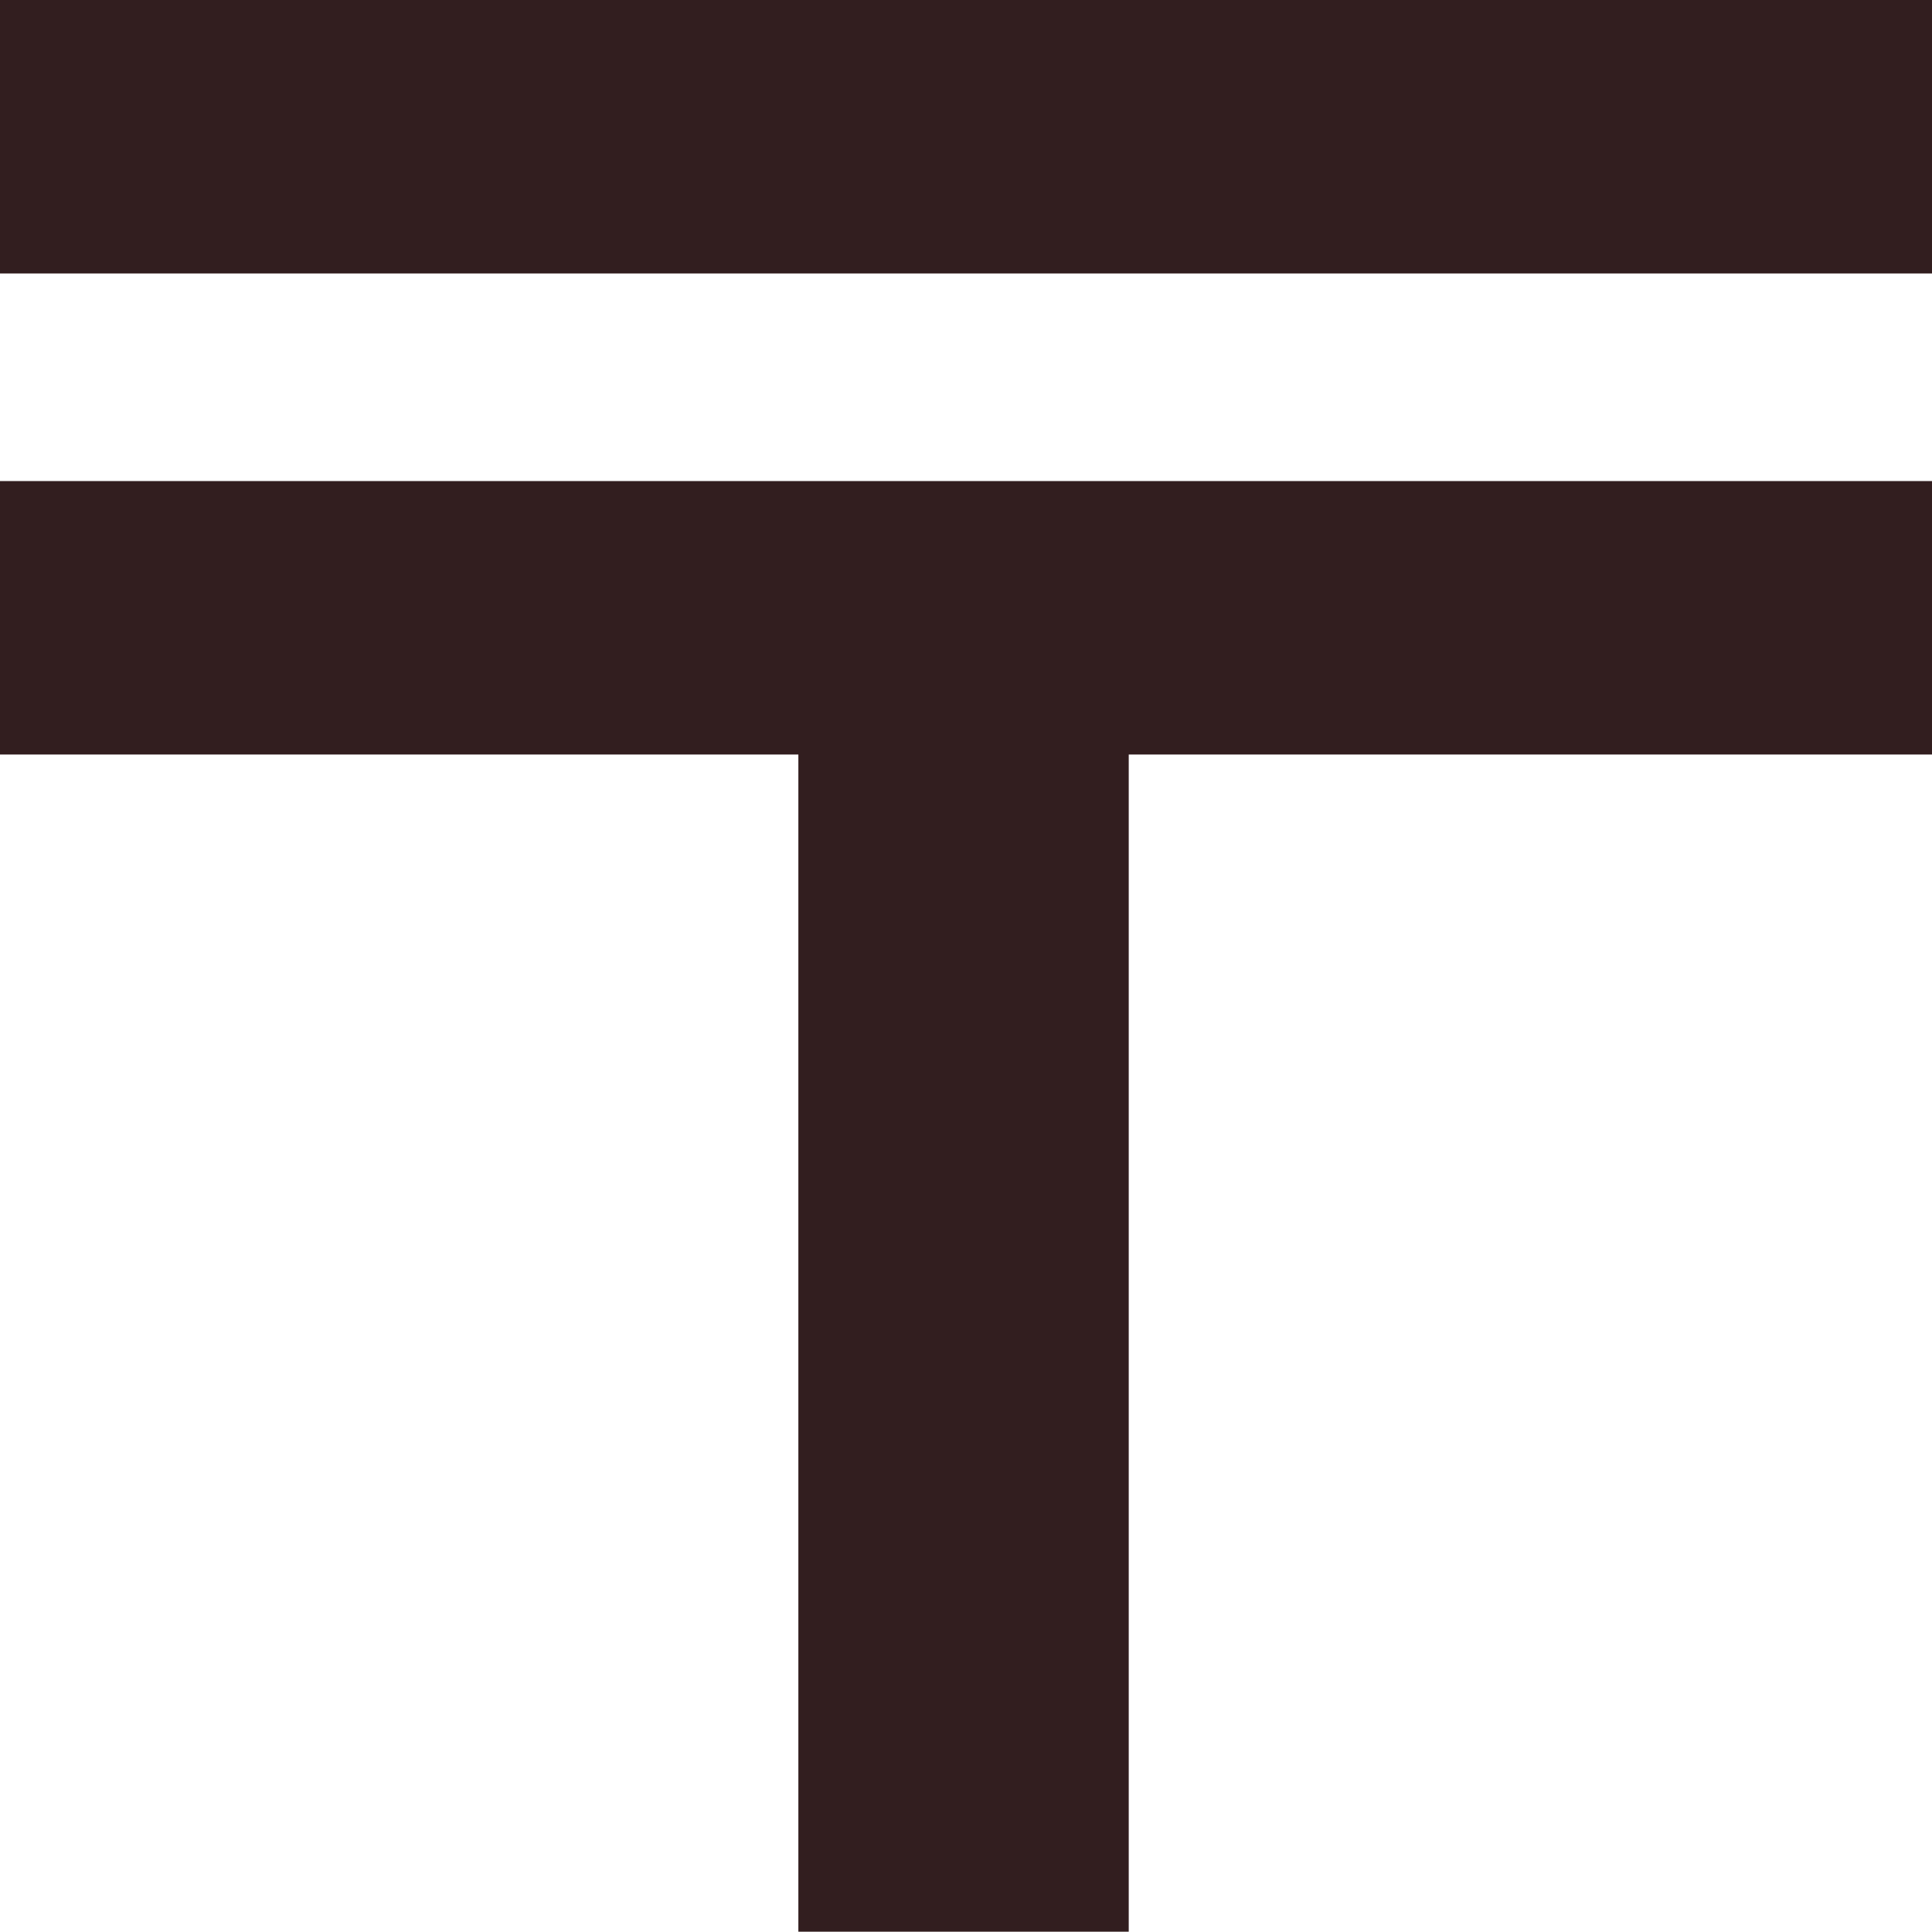 <svg xmlns="http://www.w3.org/2000/svg" width="13" height="13" viewBox="0 0 13 13"><defs><style>.a{fill:#321e1f;}</style></defs><path class="a" d="M15.052-10.461h-13v1.84H7.424V-.7H9.647V-8.621h5.405Zm0-3.237h-13v1.84h13Z" transform="translate(-2.052 13.698)"/></svg>
